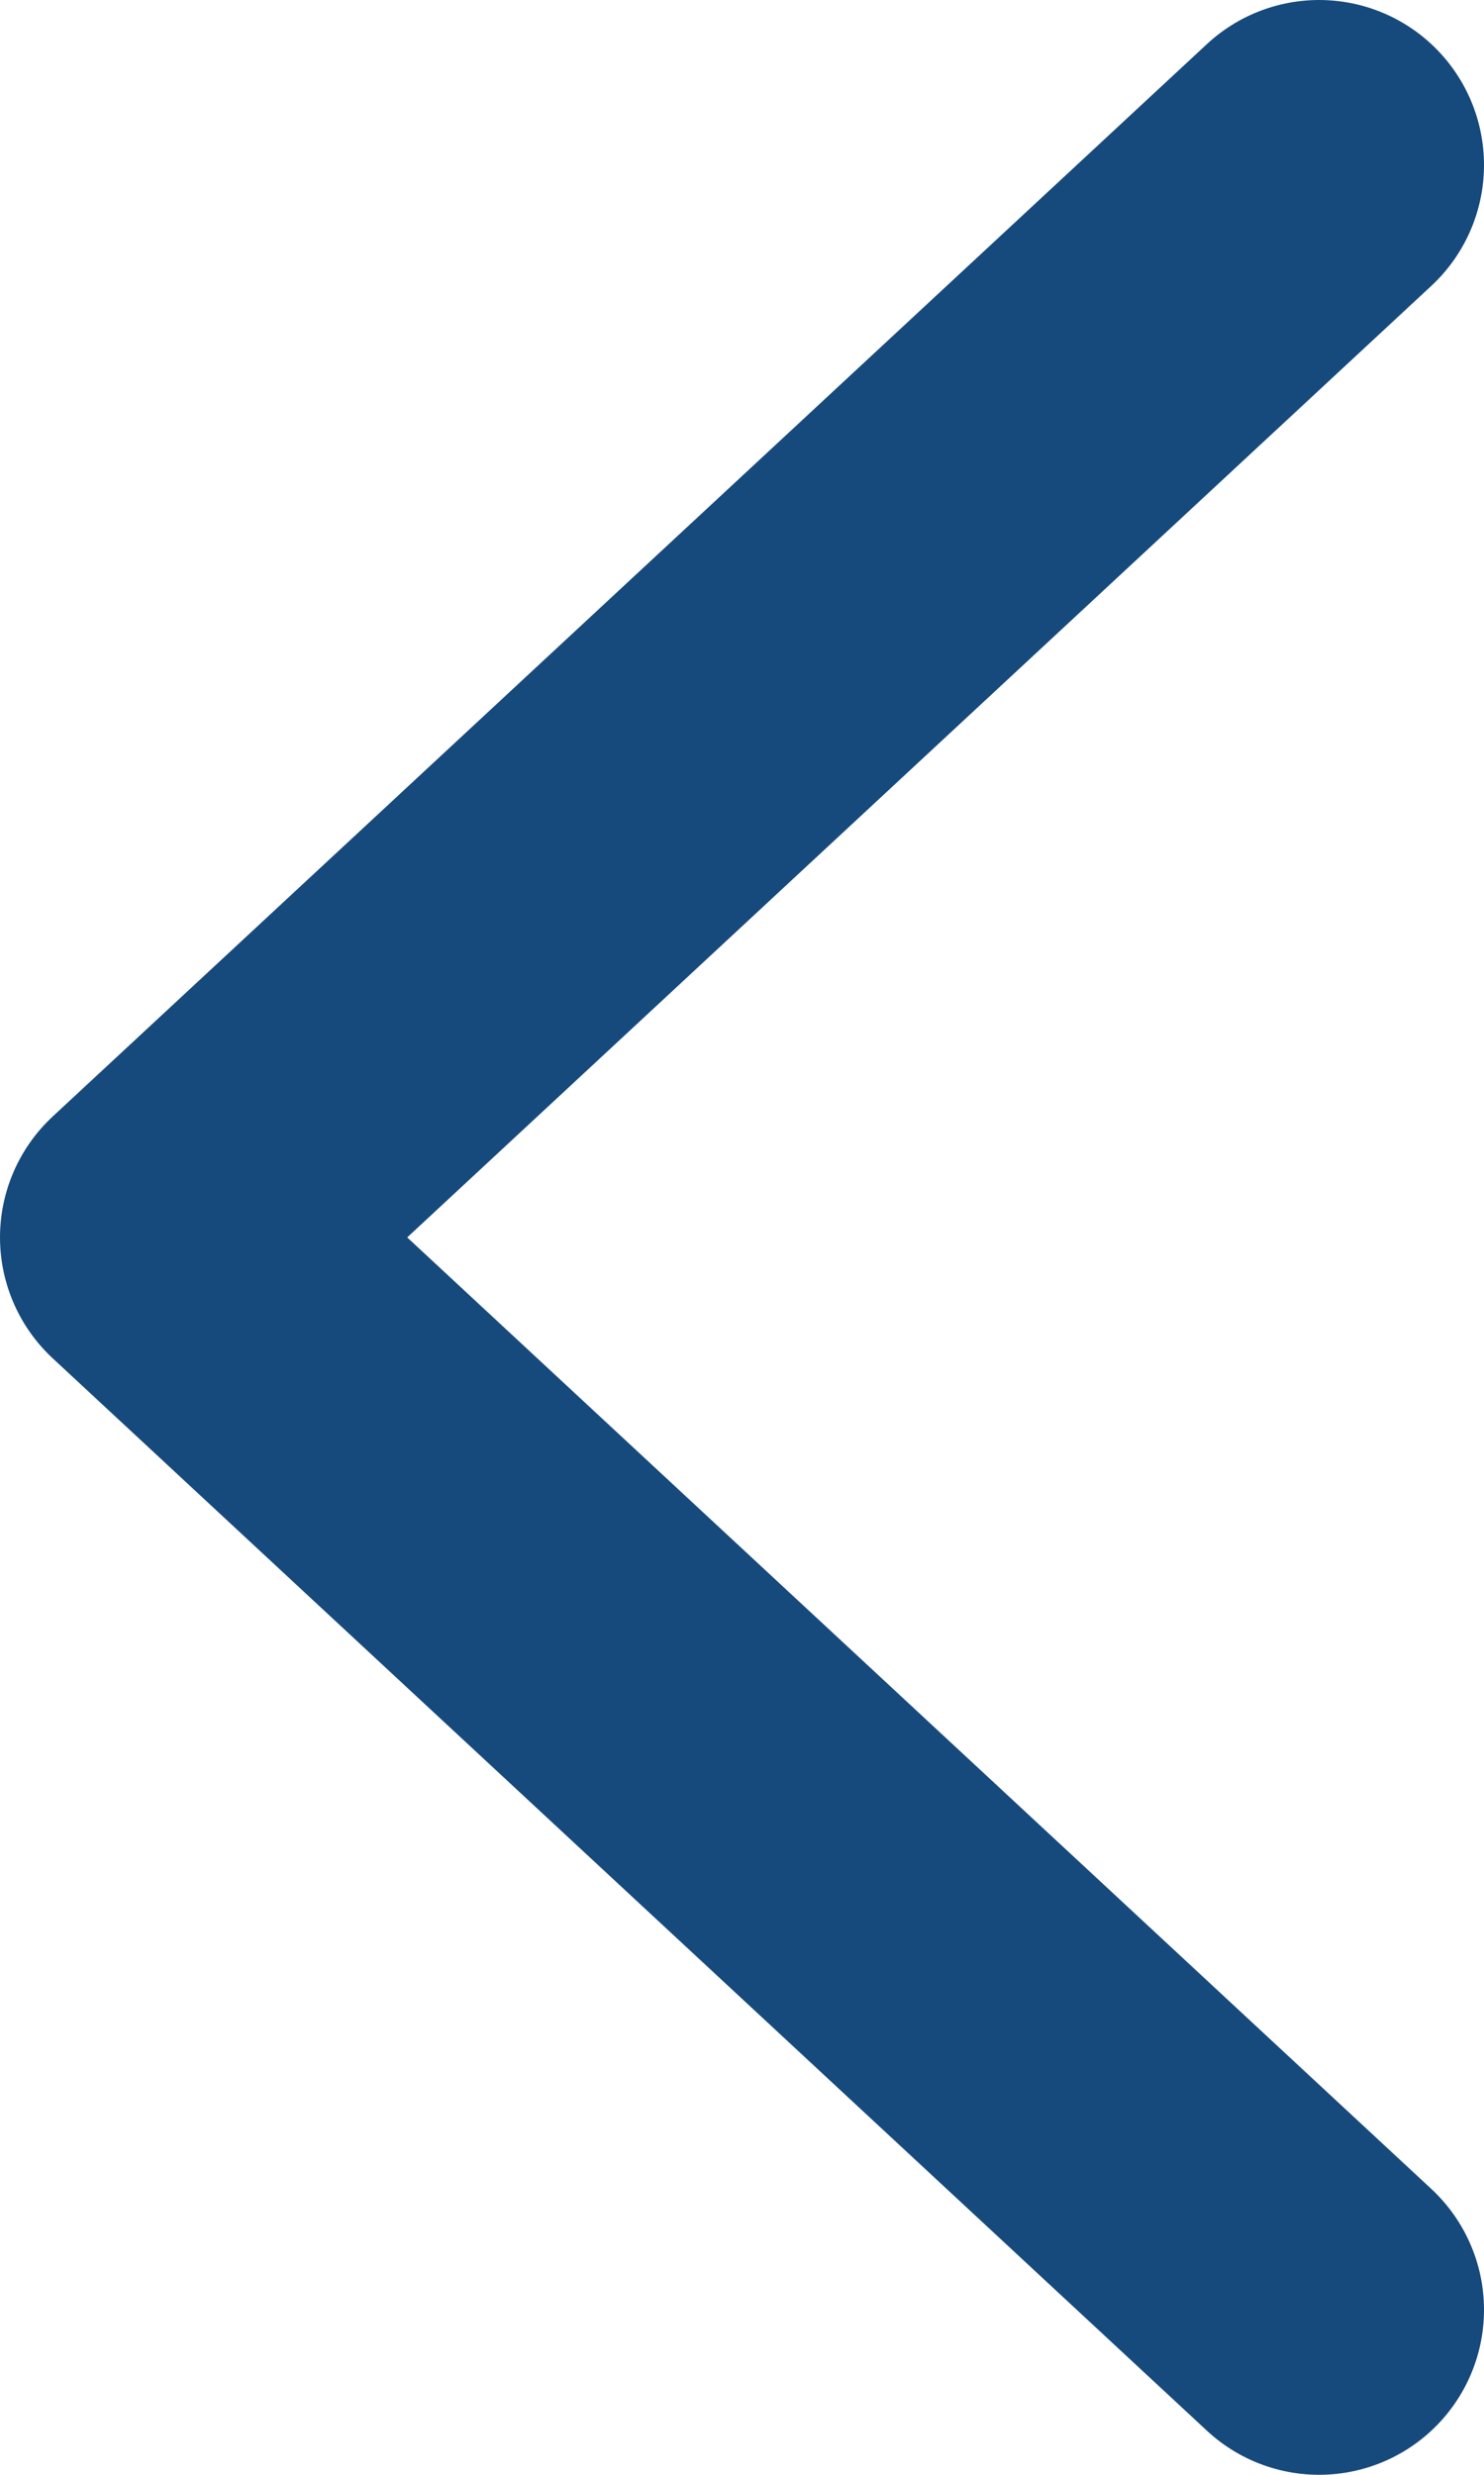 <?xml version="1.0" encoding="UTF-8"?>
<svg width="9px" height="15px" viewBox="0 0 9 15" version="1.1" xmlns="http://www.w3.org/2000/svg" xmlns:xlink="http://www.w3.org/1999/xlink">
    <!-- Generator: sketchtool 63.1 (101010) - https://sketch.com -->
    <title>50008255-1403-4D70-A06F-EAEFA9E65071</title>
    <desc>Created with sketchtool.</desc>
    <g id="SEDE-ELECTRONICA" stroke="none" stroke-width="1" fill="none" fill-rule="evenodd" stroke-linecap="round" stroke-linejoin="round">
        <g id="AYUDAS-Y-SUBENCIONES" transform="translate(-100, -469)" stroke="#174A7C" stroke-width="2">
            <path d="M98,480 C102.333,475.333 104.5,473 104.5,473 L106.318,474.958 L111,480" id="Path-7-Copy-17" transform="translate(104.5, 476.5) scale(-1, -1) rotate(90) translate(-104.5, -476.5) "></path>
        </g>
    </g>
</svg>